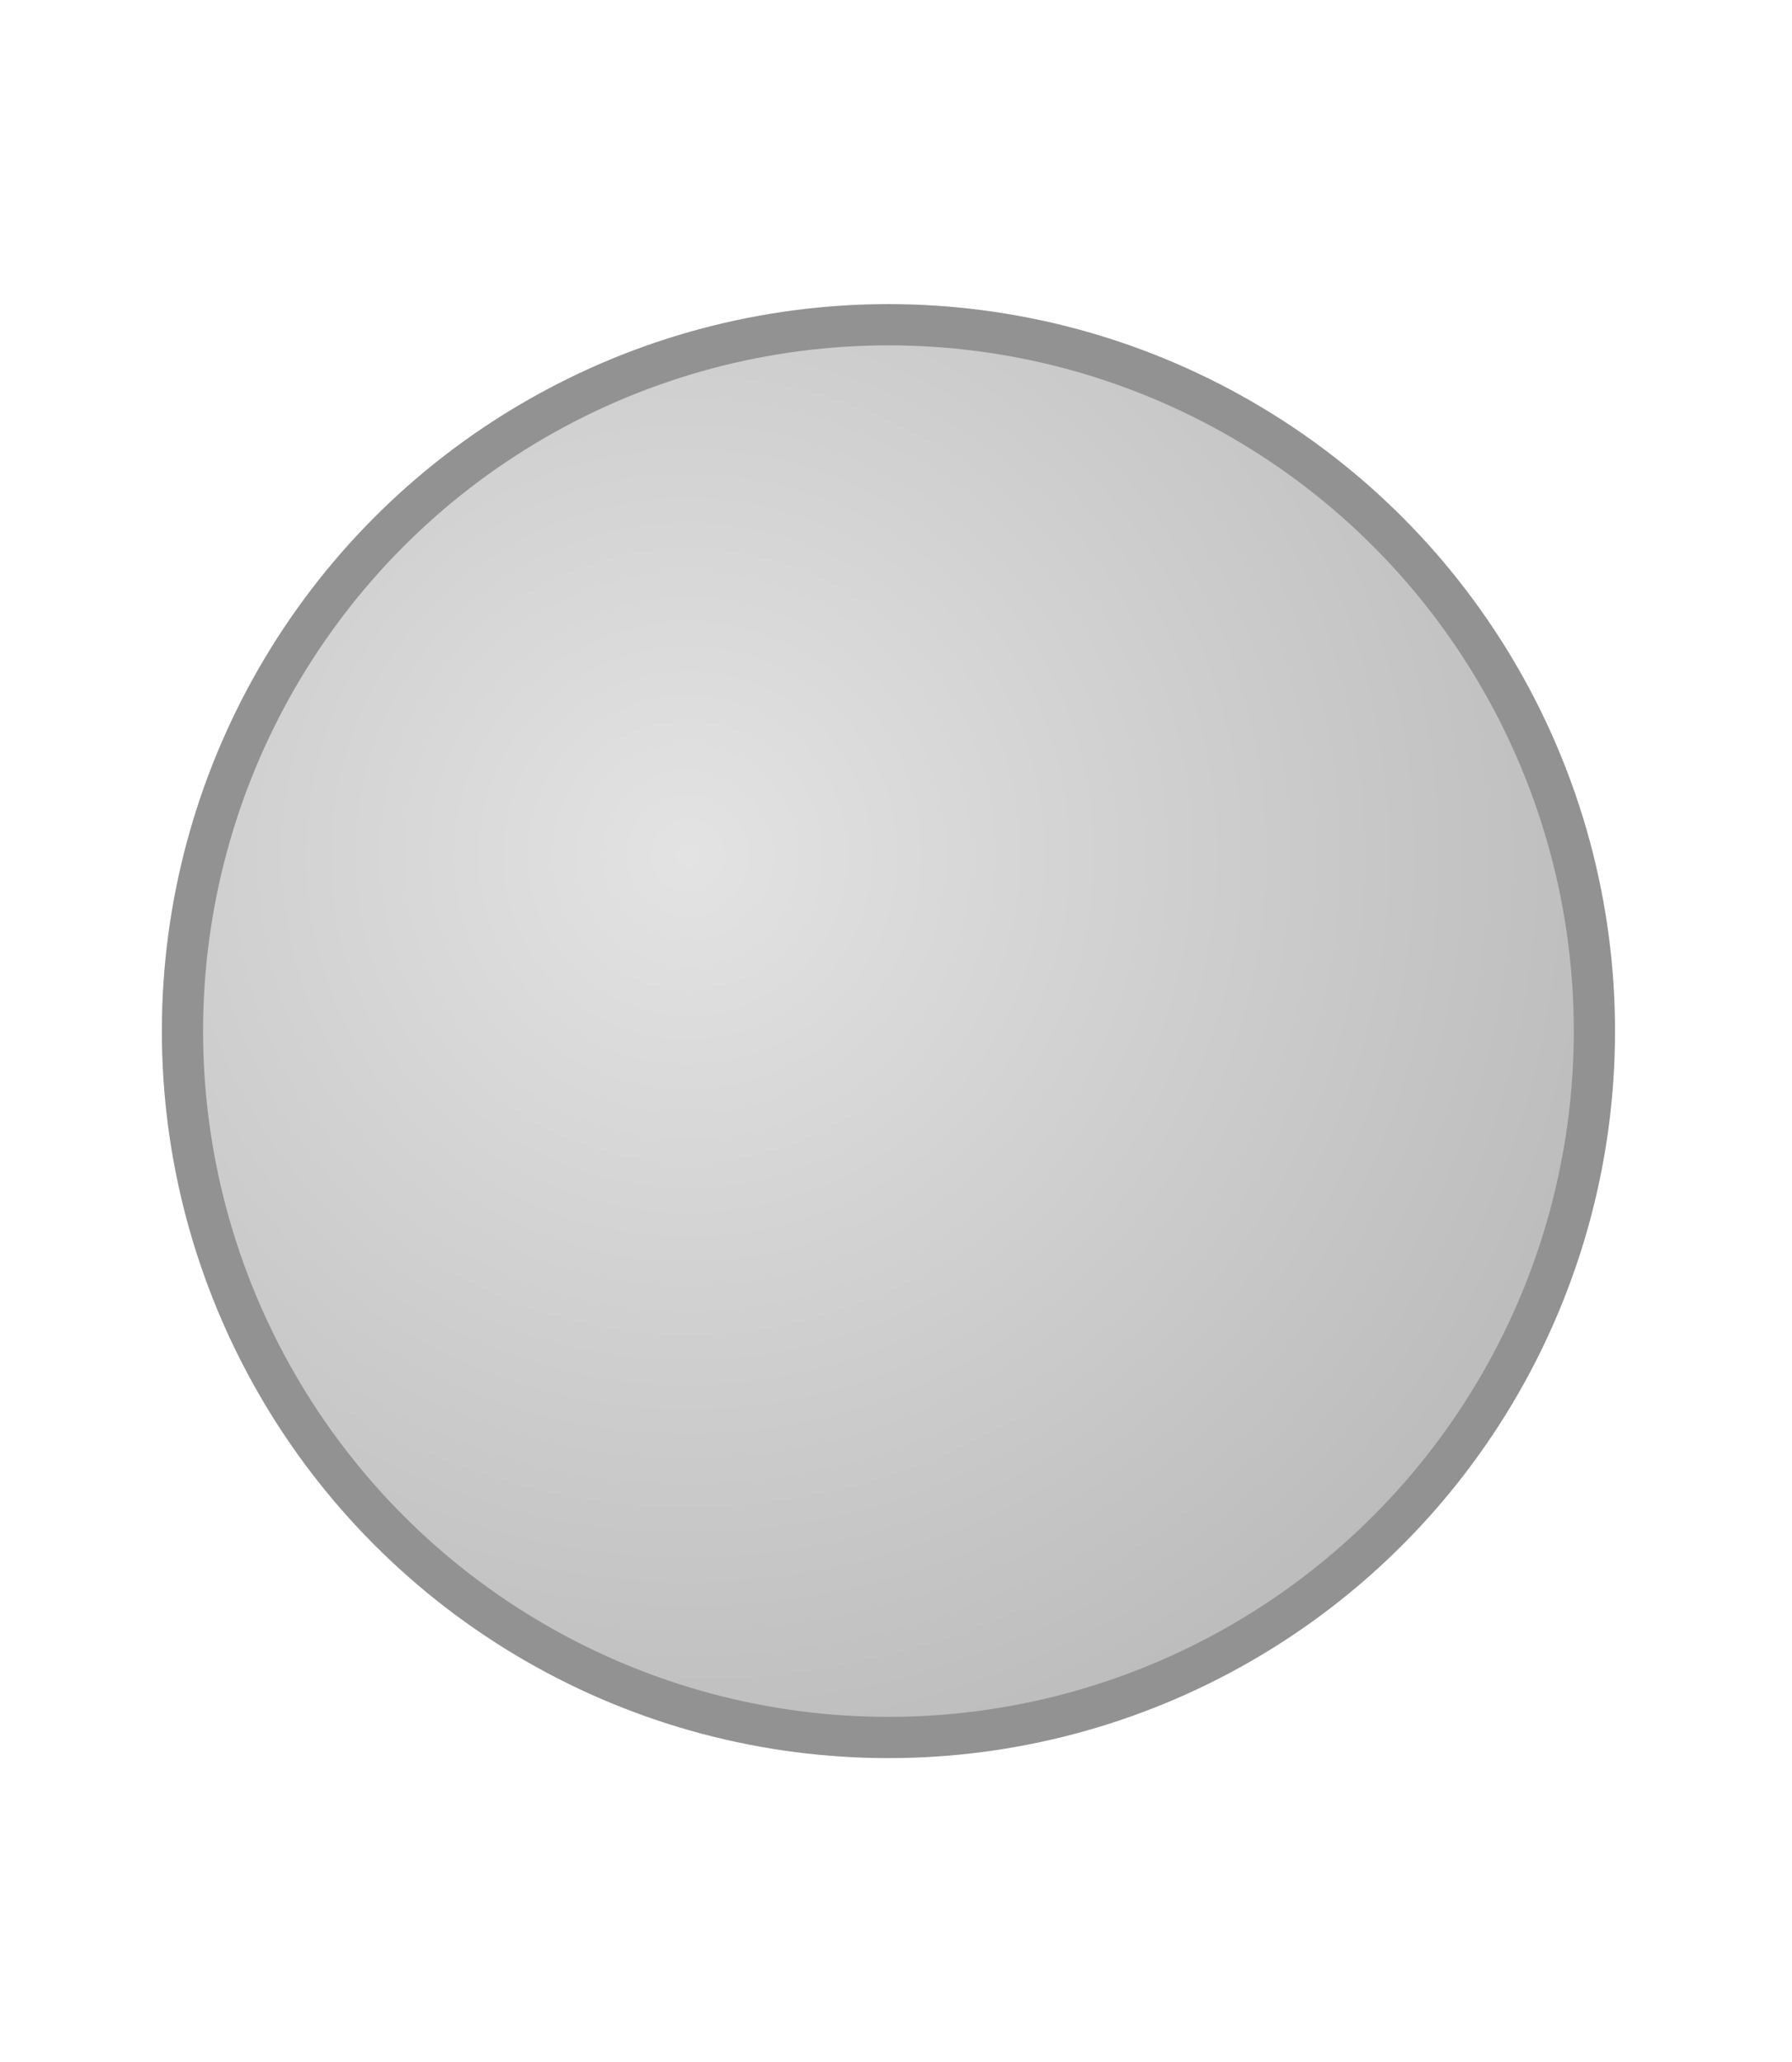 <?xml version="1.0" encoding="UTF-8"?><svg id="Ebene_1" xmlns="http://www.w3.org/2000/svg" xmlns:xlink="http://www.w3.org/1999/xlink" viewBox="0 0 65.21 75"><defs><style>.cls-1{fill:url(#Unbenannter_Verlauf_6);stroke:#929292;stroke-linecap:round;stroke-linejoin:round;stroke-width:1.5px;}</style><radialGradient id="Unbenannter_Verlauf_6" cx="25.03" cy="31.11" fx="25.03" fy="31.11" r="34.93" gradientTransform="matrix(1, 0, 0, 1, 0, 0)" gradientUnits="userSpaceOnUse"><stop offset="0" stop-color="#e3e3e3"/><stop offset="1" stop-color="#bdbcbc"/></radialGradient></defs><circle class="cls-1" cx="32.33" cy="37.5" r="25.69"/></svg>